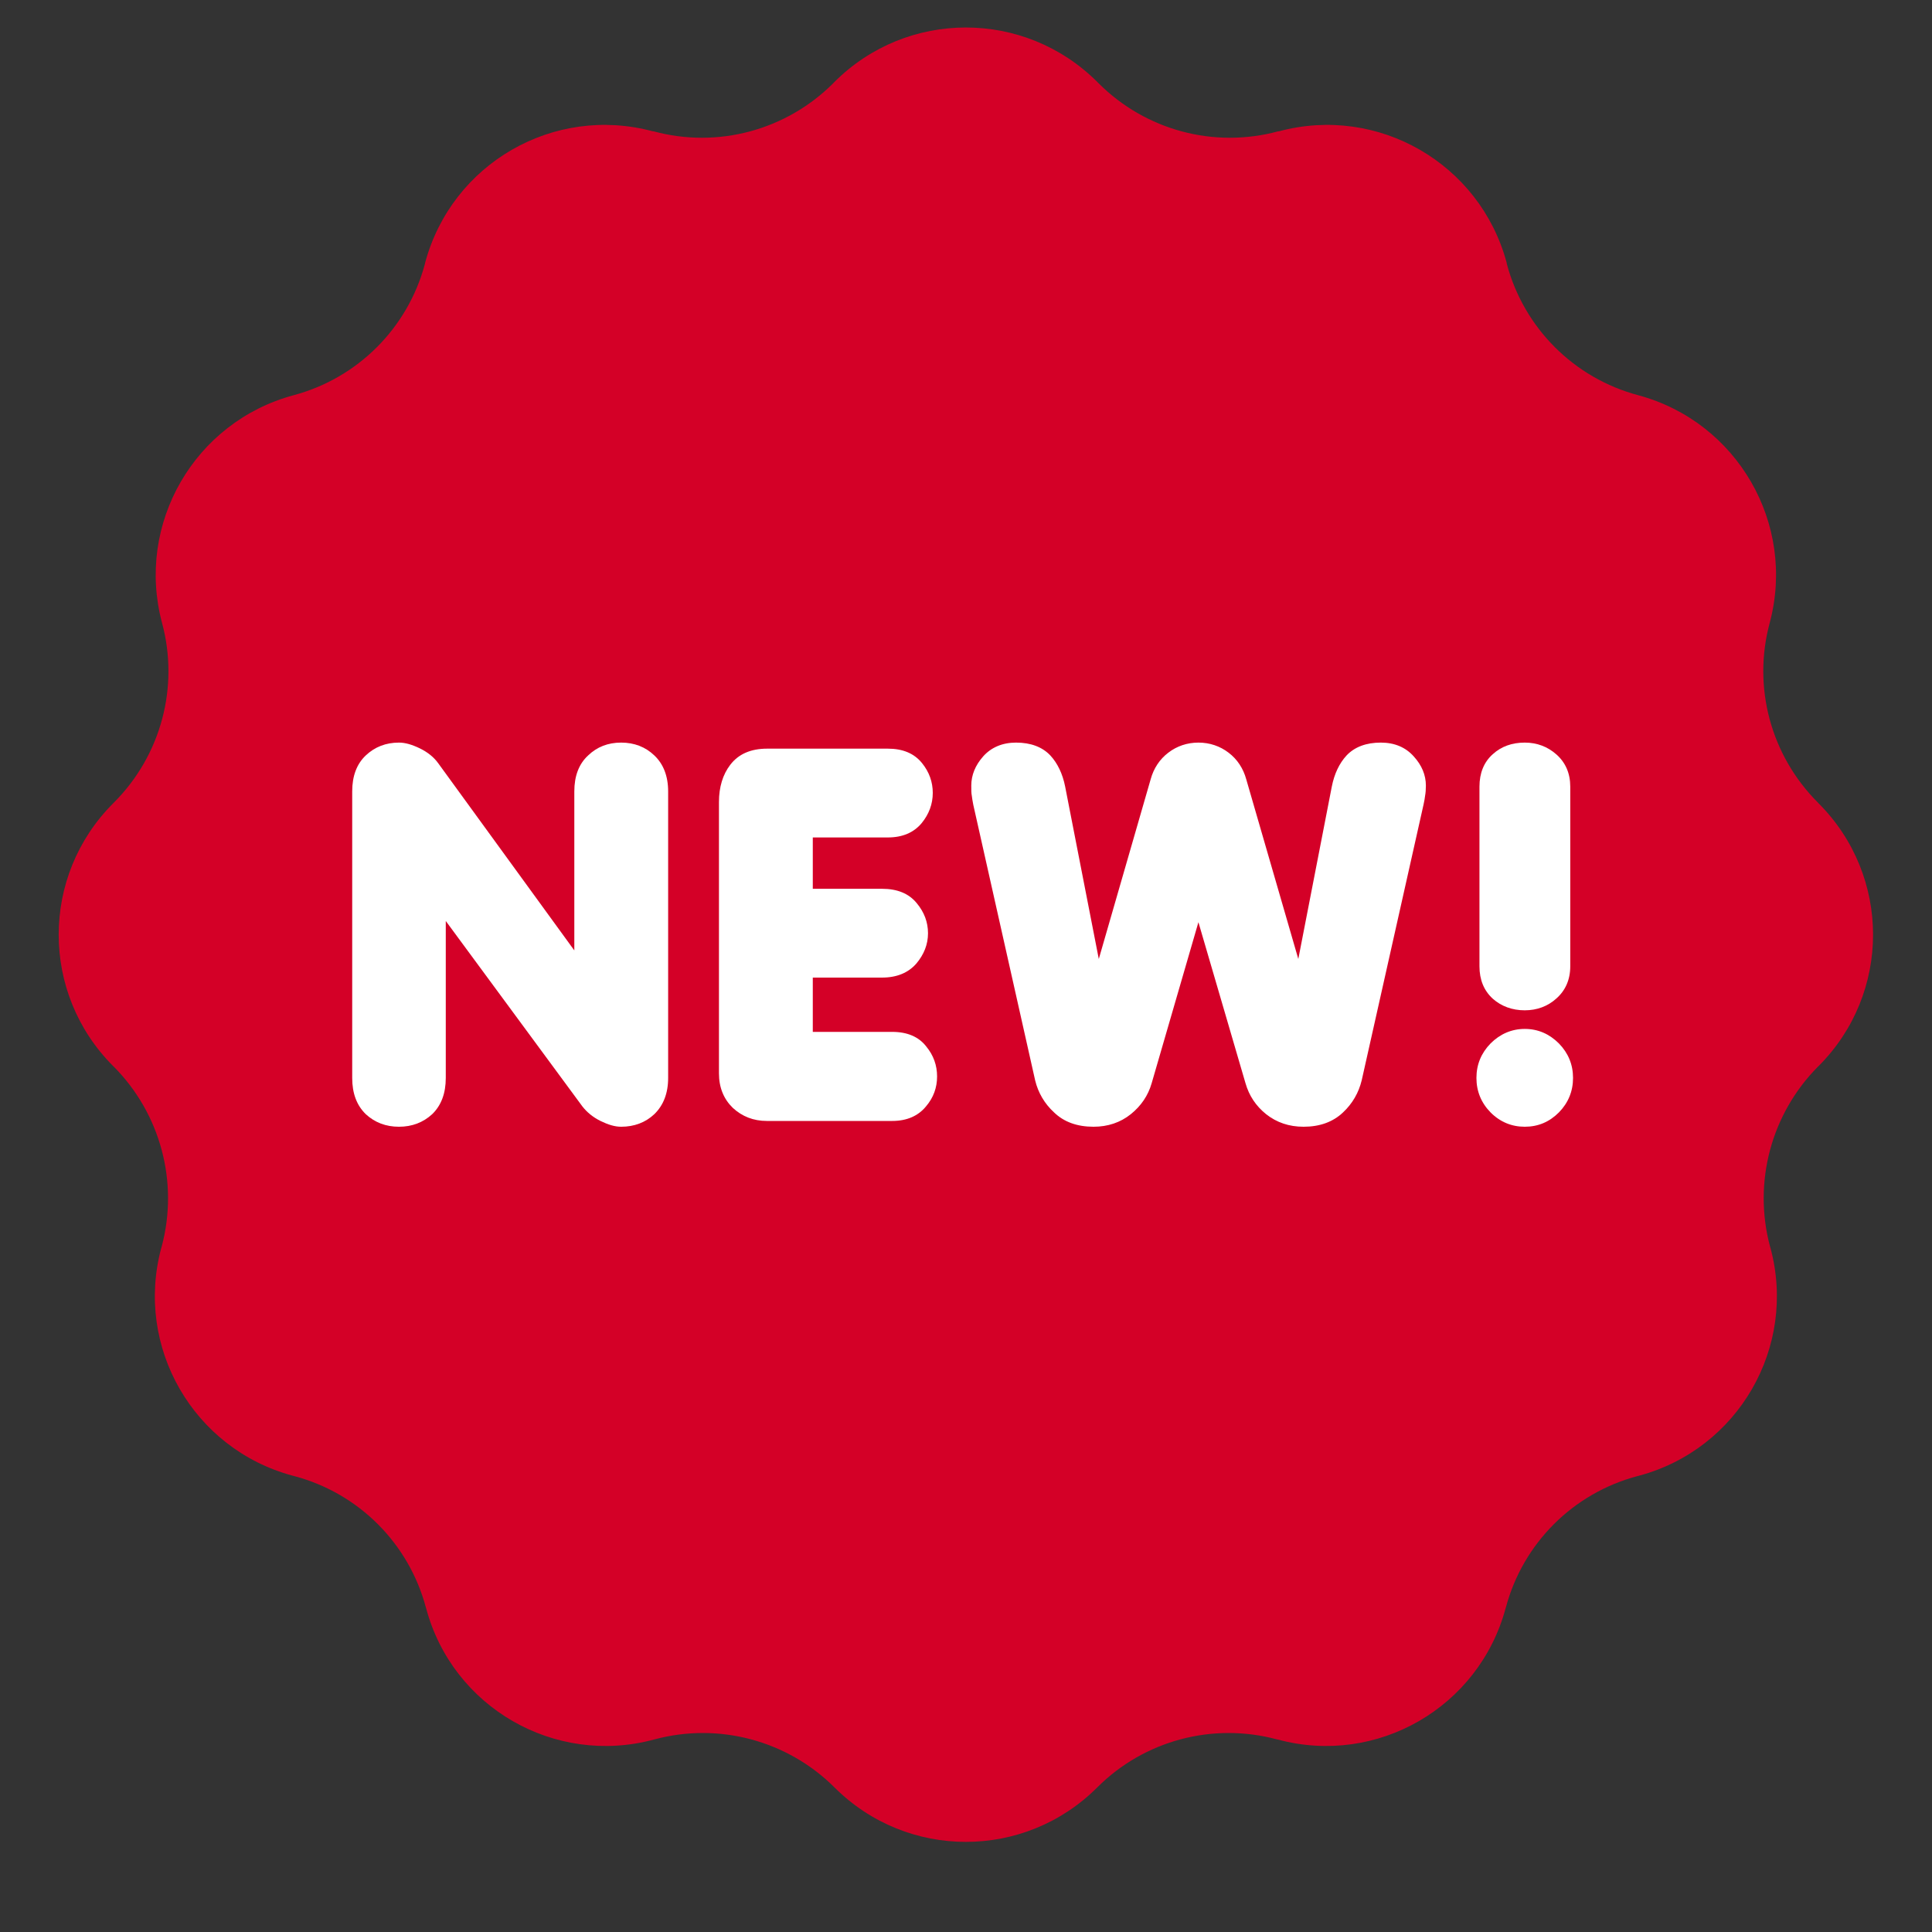<?xml version="1.0" encoding="UTF-8"?>
<svg xmlns="http://www.w3.org/2000/svg" xmlns:xlink="http://www.w3.org/1999/xlink" width="40" zoomAndPan="magnify" viewBox="0 0 30 30" height="40" preserveAspectRatio="xMidYMid meet" version="1.0">
  <rect x="0" y="0" width="30" height="30" fill="#333333" stroke="none"/>
  <defs>
    <clipPath id="6ab1ce3e63">
      <path d="M 0.629 0.145 L 29.516 0.145 L 29.516 29 L 0.629 29 Z M 0.629 0.145 " clip-rule="nonzero"></path>
    </clipPath>
  </defs>
  <g clip-path="url(#6ab1ce3e63)">
    <path fill="#d40027" d="M 28.238 12.473 L 28.227 12.461 C 27.496 11.73 27.211 10.668 27.48 9.672 C 27.891 8.133 26.977 6.551 25.438 6.137 C 24.441 5.871 23.664 5.094 23.398 4.098 L 23.395 4.078 C 22.98 2.539 21.398 1.625 19.859 2.039 L 19.848 2.039 C 18.852 2.309 17.789 2.023 17.059 1.293 L 17.039 1.273 C 15.91 0.145 14.086 0.145 12.957 1.273 L 12.938 1.293 C 12.207 2.023 11.145 2.309 10.148 2.039 L 10.137 2.039 C 8.598 1.625 7.016 2.539 6.602 4.078 L 6.598 4.098 C 6.332 5.094 5.555 5.871 4.559 6.137 C 3.02 6.551 2.105 8.133 2.516 9.672 C 2.785 10.668 2.5 11.73 1.77 12.461 L 1.758 12.473 C 0.629 13.602 0.629 15.426 1.758 16.555 L 1.766 16.562 C 2.492 17.293 2.777 18.355 2.512 19.352 L 2.504 19.379 C 2.09 20.918 3.004 22.5 4.543 22.914 L 4.574 22.922 C 5.57 23.188 6.348 23.965 6.613 24.961 L 6.617 24.973 C 7.027 26.512 8.613 27.426 10.152 27.012 L 10.168 27.008 C 11.164 26.742 12.227 27.027 12.957 27.754 C 14.086 28.883 15.91 28.883 17.039 27.754 C 17.766 27.027 18.828 26.742 19.824 27.008 L 19.844 27.012 C 21.383 27.426 22.965 26.512 23.379 24.973 L 23.383 24.961 C 23.648 23.965 24.426 23.188 25.422 22.922 L 25.453 22.914 C 26.992 22.5 27.906 20.918 27.492 19.379 L 27.484 19.352 C 27.219 18.355 27.504 17.293 28.23 16.562 L 28.238 16.555 C 29.367 15.426 29.367 13.602 28.238 12.473 " fill-opacity="1" fill-rule="nonzero"></path>
  </g>
  <path fill="#ffffff" d="M 9.645 17.496 C 9.547 17.496 9.445 17.465 9.324 17.406 C 9.207 17.348 9.113 17.27 9.043 17.18 L 6.922 14.301 L 6.922 16.738 C 6.922 16.977 6.852 17.164 6.711 17.301 C 6.57 17.43 6.398 17.496 6.195 17.496 C 5.992 17.496 5.82 17.43 5.68 17.301 C 5.539 17.164 5.469 16.977 5.469 16.738 L 5.469 12.289 C 5.469 12.051 5.539 11.863 5.68 11.73 C 5.82 11.598 5.992 11.531 6.195 11.531 C 6.293 11.531 6.398 11.562 6.52 11.621 C 6.641 11.68 6.738 11.758 6.805 11.852 L 8.918 14.758 L 8.918 12.289 C 8.918 12.051 8.988 11.863 9.133 11.73 C 9.27 11.598 9.441 11.531 9.645 11.531 C 9.848 11.531 10.023 11.598 10.16 11.73 C 10.301 11.863 10.375 12.051 10.375 12.289 L 10.375 16.738 C 10.375 16.977 10.301 17.164 10.16 17.301 C 10.023 17.43 9.848 17.496 9.645 17.496 " fill-opacity="1" fill-rule="nonzero"></path>
  <path fill="#ffffff" d="M 11.906 17.406 C 11.699 17.406 11.523 17.336 11.379 17.203 C 11.238 17.066 11.164 16.887 11.164 16.668 L 11.164 12.453 C 11.164 12.223 11.223 12.027 11.34 11.875 C 11.469 11.707 11.66 11.625 11.914 11.625 L 13.785 11.625 C 14.02 11.625 14.195 11.699 14.316 11.848 C 14.43 11.988 14.484 12.145 14.484 12.312 C 14.484 12.484 14.426 12.641 14.312 12.781 C 14.188 12.93 14.012 13.004 13.785 13.004 L 12.621 13.004 L 12.621 13.801 L 13.695 13.801 C 13.934 13.801 14.113 13.875 14.234 14.023 C 14.352 14.164 14.41 14.32 14.41 14.492 C 14.41 14.664 14.348 14.82 14.23 14.961 C 14.105 15.105 13.926 15.18 13.695 15.18 L 12.621 15.18 L 12.621 16.023 L 13.855 16.023 C 14.086 16.023 14.266 16.098 14.383 16.25 C 14.496 16.387 14.551 16.543 14.551 16.715 C 14.551 16.887 14.496 17.043 14.379 17.18 C 14.258 17.328 14.082 17.406 13.855 17.406 L 11.906 17.406 " fill-opacity="1" fill-rule="nonzero"></path>
  <path fill="#ffffff" d="M 20.242 17.496 C 20.016 17.496 19.824 17.43 19.66 17.301 C 19.5 17.172 19.395 17.012 19.34 16.82 L 18.609 14.32 L 17.883 16.82 C 17.828 17.012 17.719 17.172 17.559 17.301 C 17.398 17.43 17.203 17.496 16.98 17.496 C 16.727 17.496 16.52 17.422 16.367 17.273 C 16.219 17.137 16.121 16.969 16.074 16.777 L 15.113 12.496 C 15.102 12.438 15.094 12.391 15.09 12.355 C 15.082 12.316 15.082 12.266 15.082 12.199 C 15.082 12.035 15.145 11.883 15.266 11.746 C 15.391 11.605 15.566 11.531 15.777 11.531 C 16.004 11.531 16.184 11.598 16.309 11.73 C 16.422 11.852 16.5 12.016 16.539 12.211 L 17.062 14.891 L 17.867 12.102 C 17.914 11.93 18.008 11.789 18.141 11.688 C 18.273 11.586 18.434 11.531 18.609 11.531 C 18.785 11.531 18.945 11.586 19.078 11.688 C 19.211 11.789 19.305 11.93 19.352 12.102 L 20.16 14.891 L 20.68 12.215 C 20.719 12.016 20.797 11.852 20.91 11.73 C 21.035 11.598 21.215 11.531 21.441 11.531 C 21.656 11.531 21.828 11.605 21.953 11.746 C 22.078 11.883 22.141 12.035 22.141 12.199 C 22.141 12.262 22.137 12.312 22.129 12.355 C 22.125 12.391 22.117 12.438 22.105 12.492 L 21.145 16.773 C 21.098 16.969 21 17.137 20.855 17.273 C 20.699 17.422 20.492 17.496 20.242 17.496 " fill-opacity="1" fill-rule="nonzero"></path>
  <path fill="#ffffff" d="M 23.676 15.688 C 23.48 15.688 23.312 15.625 23.18 15.508 C 23.043 15.383 22.973 15.215 22.973 15.004 L 22.973 12.215 C 22.973 12.004 23.043 11.832 23.18 11.711 C 23.312 11.59 23.48 11.531 23.676 11.531 C 23.867 11.531 24.031 11.594 24.168 11.715 C 24.309 11.84 24.383 12.008 24.383 12.215 L 24.383 15.004 C 24.383 15.211 24.309 15.379 24.168 15.504 C 24.035 15.625 23.867 15.688 23.676 15.688 Z M 23.676 17.496 C 23.473 17.496 23.293 17.422 23.145 17.273 C 23 17.125 22.926 16.945 22.926 16.738 C 22.926 16.531 23 16.352 23.145 16.203 C 23.293 16.055 23.473 15.977 23.676 15.977 C 23.883 15.977 24.059 16.055 24.207 16.203 C 24.352 16.352 24.426 16.531 24.426 16.738 C 24.426 16.945 24.352 17.125 24.207 17.273 C 24.059 17.422 23.883 17.496 23.676 17.496 " fill-opacity="1" fill-rule="nonzero"></path>
</svg>
